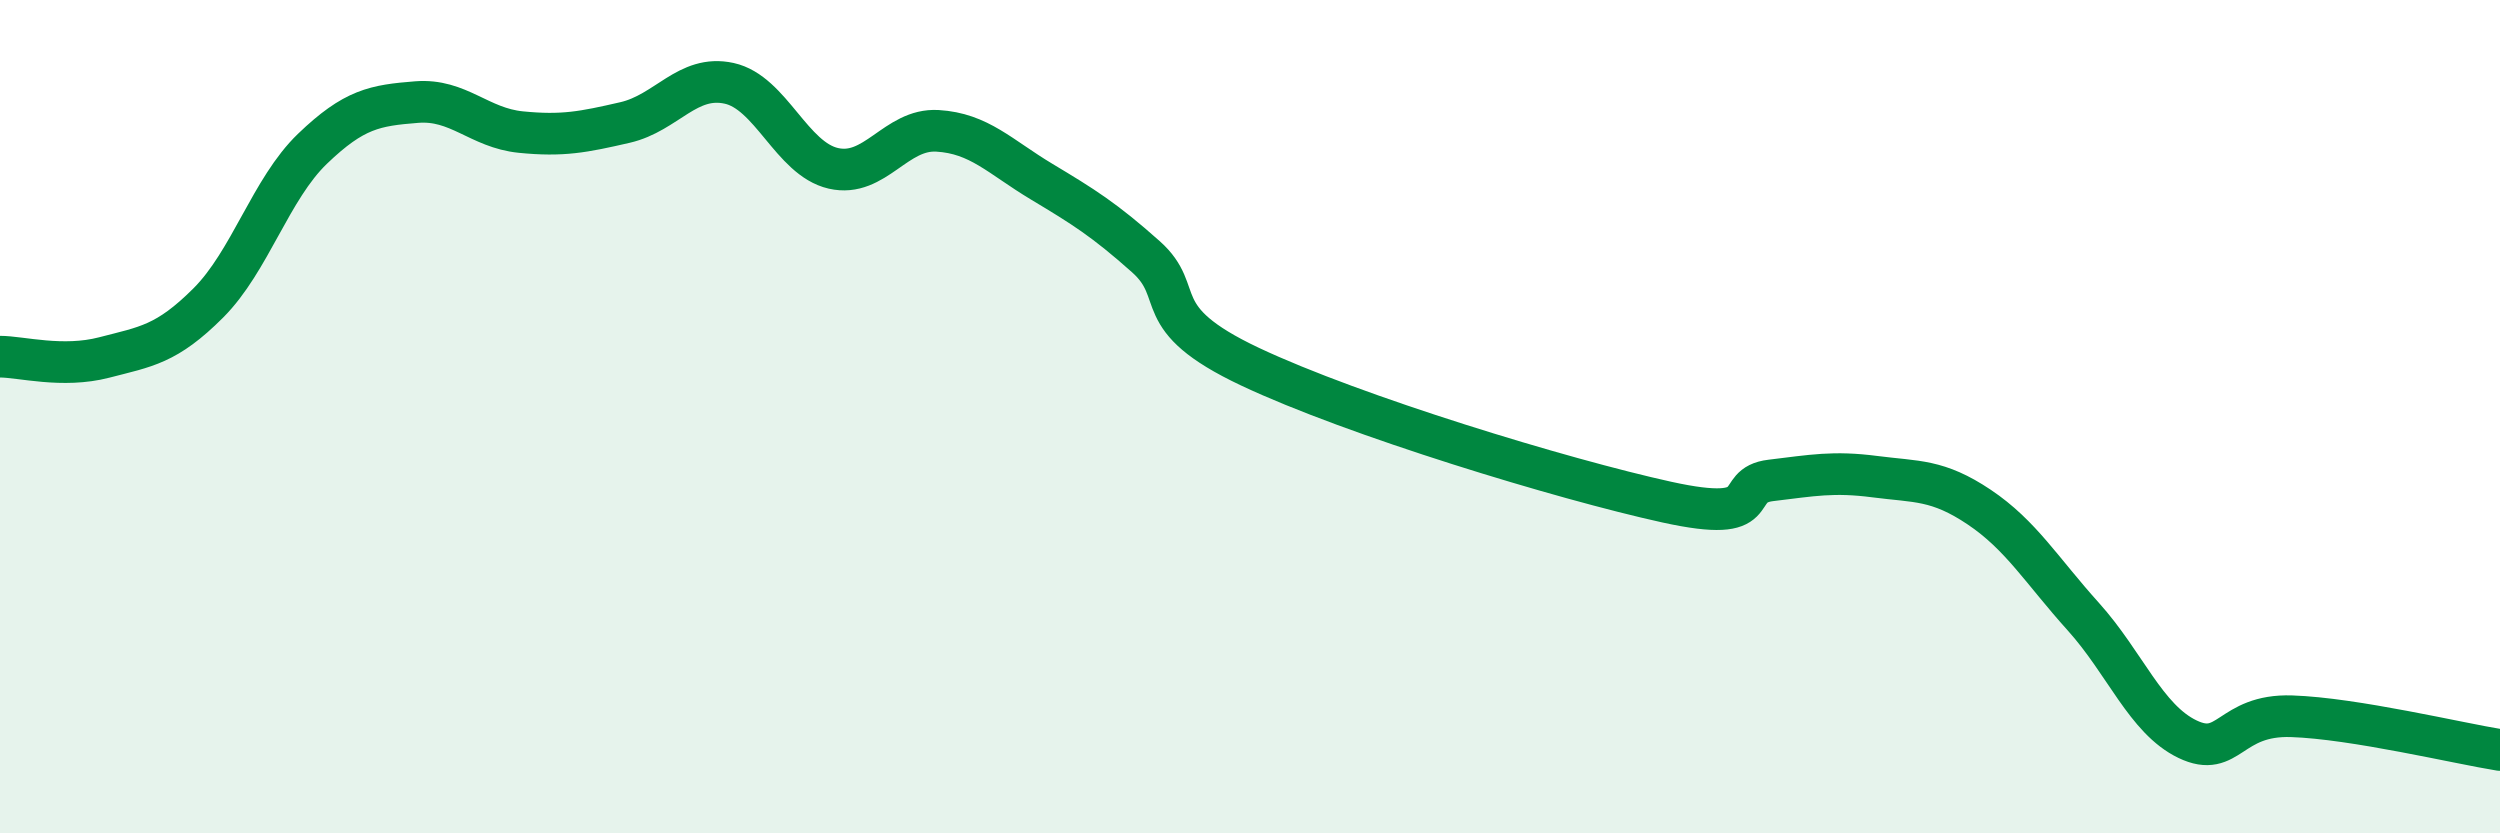 
    <svg width="60" height="20" viewBox="0 0 60 20" xmlns="http://www.w3.org/2000/svg">
      <path
        d="M 0,8.56 C 0.5,8.56 1.5,8.84 2.5,8.58 C 3.5,8.32 4,8.27 5,7.27 C 6,6.27 6.5,4.53 7.5,3.57 C 8.5,2.61 9,2.53 10,2.45 C 11,2.37 11.5,3.07 12.5,3.17 C 13.5,3.27 14,3.17 15,2.94 C 16,2.71 16.5,1.78 17.5,2 C 18.5,2.22 19,3.81 20,4.04 C 21,4.27 21.5,3.08 22.5,3.14 C 23.5,3.2 24,3.76 25,4.36 C 26,4.96 26.5,5.27 27.5,6.16 C 28.5,7.05 27.5,7.62 30,8.8 C 32.5,9.98 37.5,11.5 40,12.05 C 42.5,12.6 41.5,11.65 42.5,11.53 C 43.5,11.41 44,11.31 45,11.44 C 46,11.57 46.5,11.5 47.5,12.17 C 48.5,12.84 49,13.69 50,14.8 C 51,15.91 51.5,17.26 52.5,17.74 C 53.5,18.22 53.5,17.14 55,17.19 C 56.5,17.24 59,17.84 60,18L60 20L0 20Z"
        fill="#008740"
        opacity="0.1"
        stroke-linecap="round"
        stroke-linejoin="round"
      />
      <path
        d="M 0,8.56 C 0.5,8.56 1.5,8.84 2.5,8.58 C 3.5,8.32 4,8.27 5,7.27 C 6,6.27 6.5,4.53 7.5,3.57 C 8.5,2.61 9,2.53 10,2.45 C 11,2.37 11.5,3.07 12.5,3.17 C 13.5,3.27 14,3.17 15,2.94 C 16,2.71 16.5,1.78 17.5,2 C 18.5,2.22 19,3.81 20,4.04 C 21,4.27 21.5,3.08 22.5,3.14 C 23.5,3.2 24,3.76 25,4.36 C 26,4.96 26.5,5.27 27.5,6.16 C 28.5,7.05 27.5,7.62 30,8.8 C 32.5,9.98 37.5,11.5 40,12.05 C 42.5,12.6 41.5,11.65 42.5,11.53 C 43.5,11.41 44,11.31 45,11.44 C 46,11.57 46.5,11.5 47.5,12.17 C 48.5,12.84 49,13.69 50,14.8 C 51,15.91 51.5,17.26 52.5,17.74 C 53.5,18.22 53.5,17.14 55,17.19 C 56.5,17.24 59,17.84 60,18"
        stroke="#008740"
        stroke-width="1"
        fill="none"
        stroke-linecap="round"
        stroke-linejoin="round"
      />
    </svg>
  